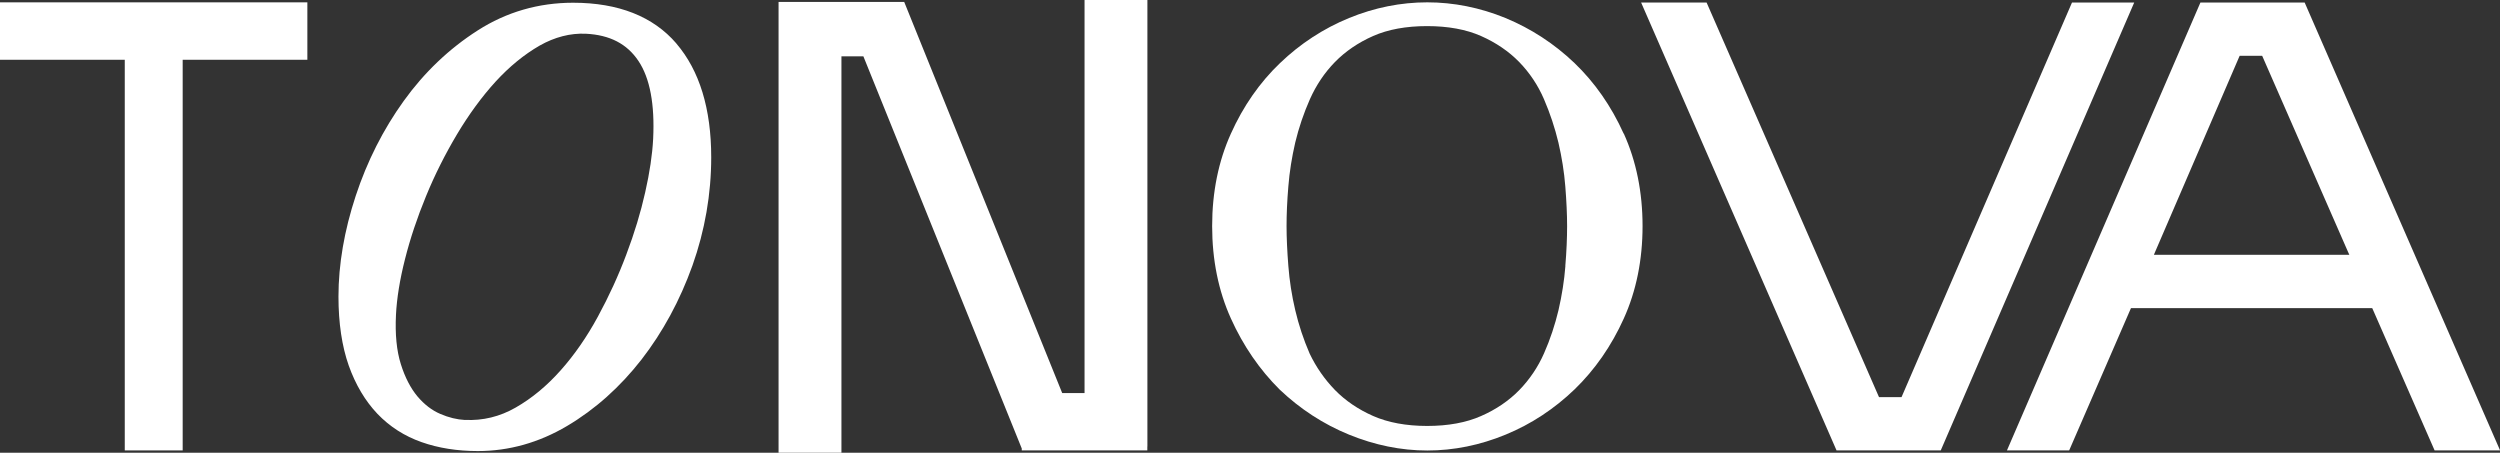 <svg xmlns="http://www.w3.org/2000/svg" width="127" height="23" viewBox="0 0 127 23" fill="none">
  <rect x="0" y="0" width="127" height="23" fill="#333333" stroke="none"/>
  <g style="mix-blend-mode:difference" clip-path="url(#clip0_198_46)">
    <path d="M15.614 3.036H9.28V22.881H6.338V3.036H0V0.119H15.614V3.036Z" fill="white" />
    <path
      d="M34.36 2.209C33.18 0.835 31.414 0.139 29.111 0.139C27.358 0.139 25.728 0.61 24.267 1.546C22.814 2.475 21.552 3.678 20.508 5.13C19.468 6.574 18.647 8.199 18.069 9.954C17.491 11.709 17.194 13.431 17.194 15.068C17.194 16.413 17.372 17.592 17.714 18.565C18.061 19.543 18.556 20.374 19.175 21.024C19.798 21.675 20.553 22.157 21.416 22.46C22.274 22.763 23.235 22.914 24.275 22.914C25.855 22.914 27.382 22.485 28.81 21.638C30.233 20.795 31.5 19.662 32.59 18.263C33.671 16.867 34.541 15.264 35.177 13.488C35.808 11.709 36.13 9.86 36.13 7.99C36.13 5.527 35.536 3.584 34.36 2.213V2.209ZM23.623 21.335C23.219 21.314 22.794 21.212 22.369 21.028C21.944 20.848 21.556 20.549 21.209 20.14C20.863 19.727 20.574 19.175 20.363 18.5C20.149 17.825 20.066 16.978 20.116 15.988C20.157 15.158 20.31 14.204 20.574 13.165C20.838 12.118 21.197 11.046 21.642 9.966C22.084 8.886 22.616 7.83 23.215 6.824C23.813 5.822 24.473 4.918 25.175 4.148C25.876 3.383 26.627 2.77 27.407 2.32C28.179 1.882 28.975 1.677 29.767 1.714C30.98 1.776 31.851 2.226 32.433 3.097C33.019 3.972 33.266 5.306 33.18 7.057C33.139 7.847 33.006 8.759 32.775 9.774C32.548 10.788 32.227 11.848 31.822 12.916C31.422 13.987 30.935 15.051 30.374 16.082C29.817 17.109 29.181 18.029 28.476 18.819C27.778 19.605 27.011 20.239 26.194 20.705C25.389 21.167 24.527 21.376 23.623 21.331V21.335Z"
      fill="white" />
    <path
      d="M58.288 0V22.685H58.284V22.881H51.905V22.783L43.859 2.86H42.745V23H39.551V0.098H45.934L53.96 19.968H55.095V0H58.288Z"
      fill="white" />
    <path
      d="M82.481 6.787C81.854 5.392 81.012 4.189 79.985 3.203C78.957 2.221 77.777 1.452 76.481 0.916C73.882 -0.147 71.126 -0.147 68.53 0.916C67.234 1.448 66.054 2.217 65.027 3.203C63.995 4.189 63.157 5.392 62.53 6.787C61.899 8.182 61.577 9.761 61.577 11.484C61.577 13.206 61.899 14.785 62.53 16.18C63.157 17.571 63.995 18.786 65.01 19.793C66.05 20.779 67.23 21.548 68.53 22.079C69.83 22.611 71.167 22.886 72.508 22.886C73.849 22.886 75.186 22.615 76.486 22.079C77.781 21.548 78.961 20.77 79.993 19.776C81.02 18.782 81.862 17.571 82.489 16.18C83.121 14.785 83.442 13.206 83.442 11.484C83.442 9.761 83.121 8.182 82.489 6.787H82.481ZM79.522 13.509C79.465 14.249 79.345 15.002 79.172 15.755C78.994 16.499 78.751 17.24 78.437 17.948C78.132 18.643 77.707 19.273 77.179 19.817C76.651 20.357 75.999 20.803 75.239 21.134C74.484 21.47 73.56 21.638 72.499 21.638C71.439 21.638 70.515 21.466 69.76 21.134C69 20.799 68.348 20.357 67.82 19.817C67.292 19.273 66.859 18.651 66.529 17.96C66.219 17.244 65.972 16.499 65.798 15.755C65.621 15.006 65.505 14.249 65.448 13.509C65.39 12.764 65.357 12.085 65.357 11.484C65.357 10.882 65.386 10.207 65.448 9.471C65.505 8.739 65.625 7.994 65.798 7.241C65.976 6.497 66.228 5.752 66.545 5.036C66.863 4.324 67.288 3.69 67.816 3.15C68.344 2.61 68.996 2.164 69.755 1.829C70.515 1.493 71.435 1.326 72.495 1.326C73.556 1.326 74.476 1.493 75.235 1.829C75.995 2.164 76.647 2.61 77.175 3.15C77.703 3.694 78.128 4.328 78.433 5.036C78.743 5.752 78.99 6.501 79.168 7.245C79.341 7.994 79.461 8.743 79.518 9.475C79.576 10.207 79.609 10.886 79.609 11.488C79.609 12.089 79.58 12.772 79.518 13.513L79.522 13.509Z"
      fill="white" />
    <path
      d="M105.258 0.127L100.959 10.076L96.63 20.1L96.597 20.173H96.515H95.537H95.454L95.421 20.1L91.043 10.076L86.694 0.127H83.368L93.296 22.881H98.59L108.419 0.127H105.258Z"
      fill="white" />
    <path
      d="M117.076 0.127H111.782L101.953 22.881H105.114L108.221 15.726L108.254 15.653H120.509L120.542 15.726L123.678 22.881H127.004L117.076 0.127ZM119.152 12.944H109.418L109.492 12.768L113.742 2.909L113.775 2.835H114.918L114.951 2.909L119.267 12.768L119.346 12.944H119.156H119.152Z"
      fill="white" />
  </g>
  <defs>
    <clipPath id="clip0_198_46">
      <rect width="127" height="23" fill="white" />
    </clipPath>
  </defs>
</svg>